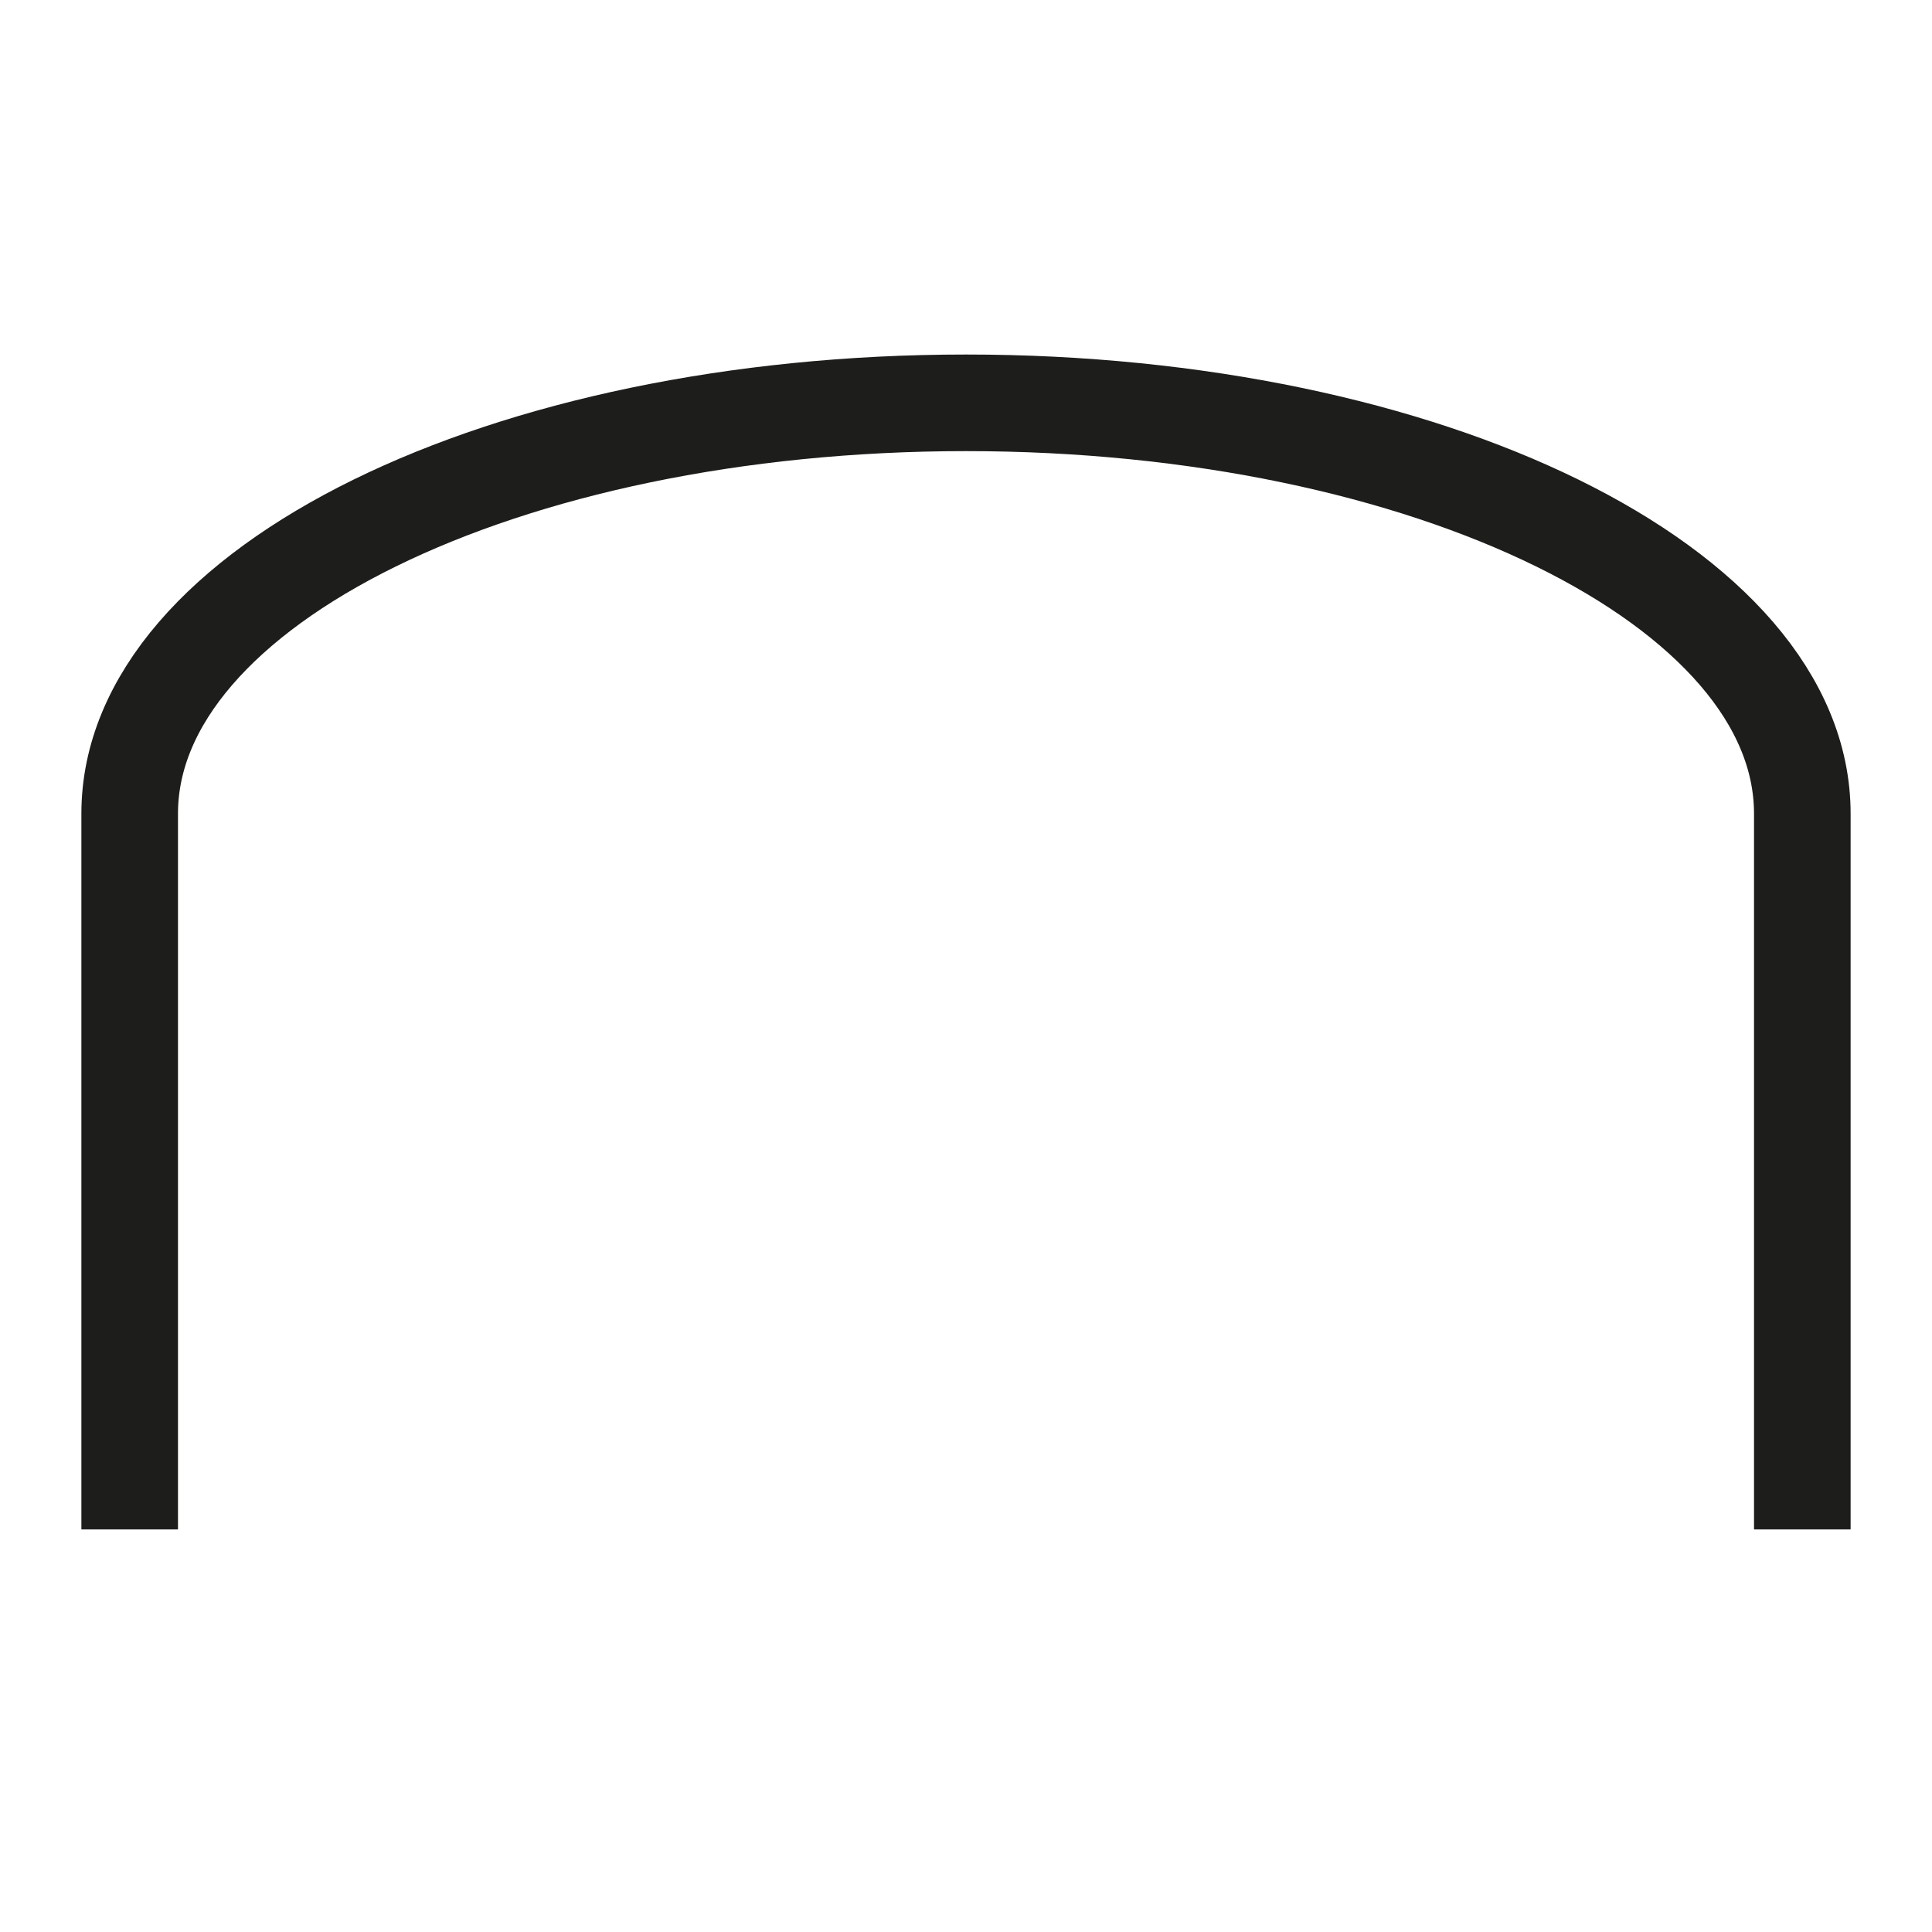 <svg viewBox="0 0 80 80" version="1.1" xmlns="http://www.w3.org/2000/svg" id="Capa_1">
  
  <defs>
    <style>
      .st0 {
        fill: none;
        stroke: #1d1d1b;
        stroke-width: 4px;
      }
    </style>
  </defs>
  <path d="M74.63,63.33v-29.64c0-9.4-15.5-17.01-34.63-17.01S5.37,24.29,5.37,33.69v29.64" class="st0"></path>
</svg>